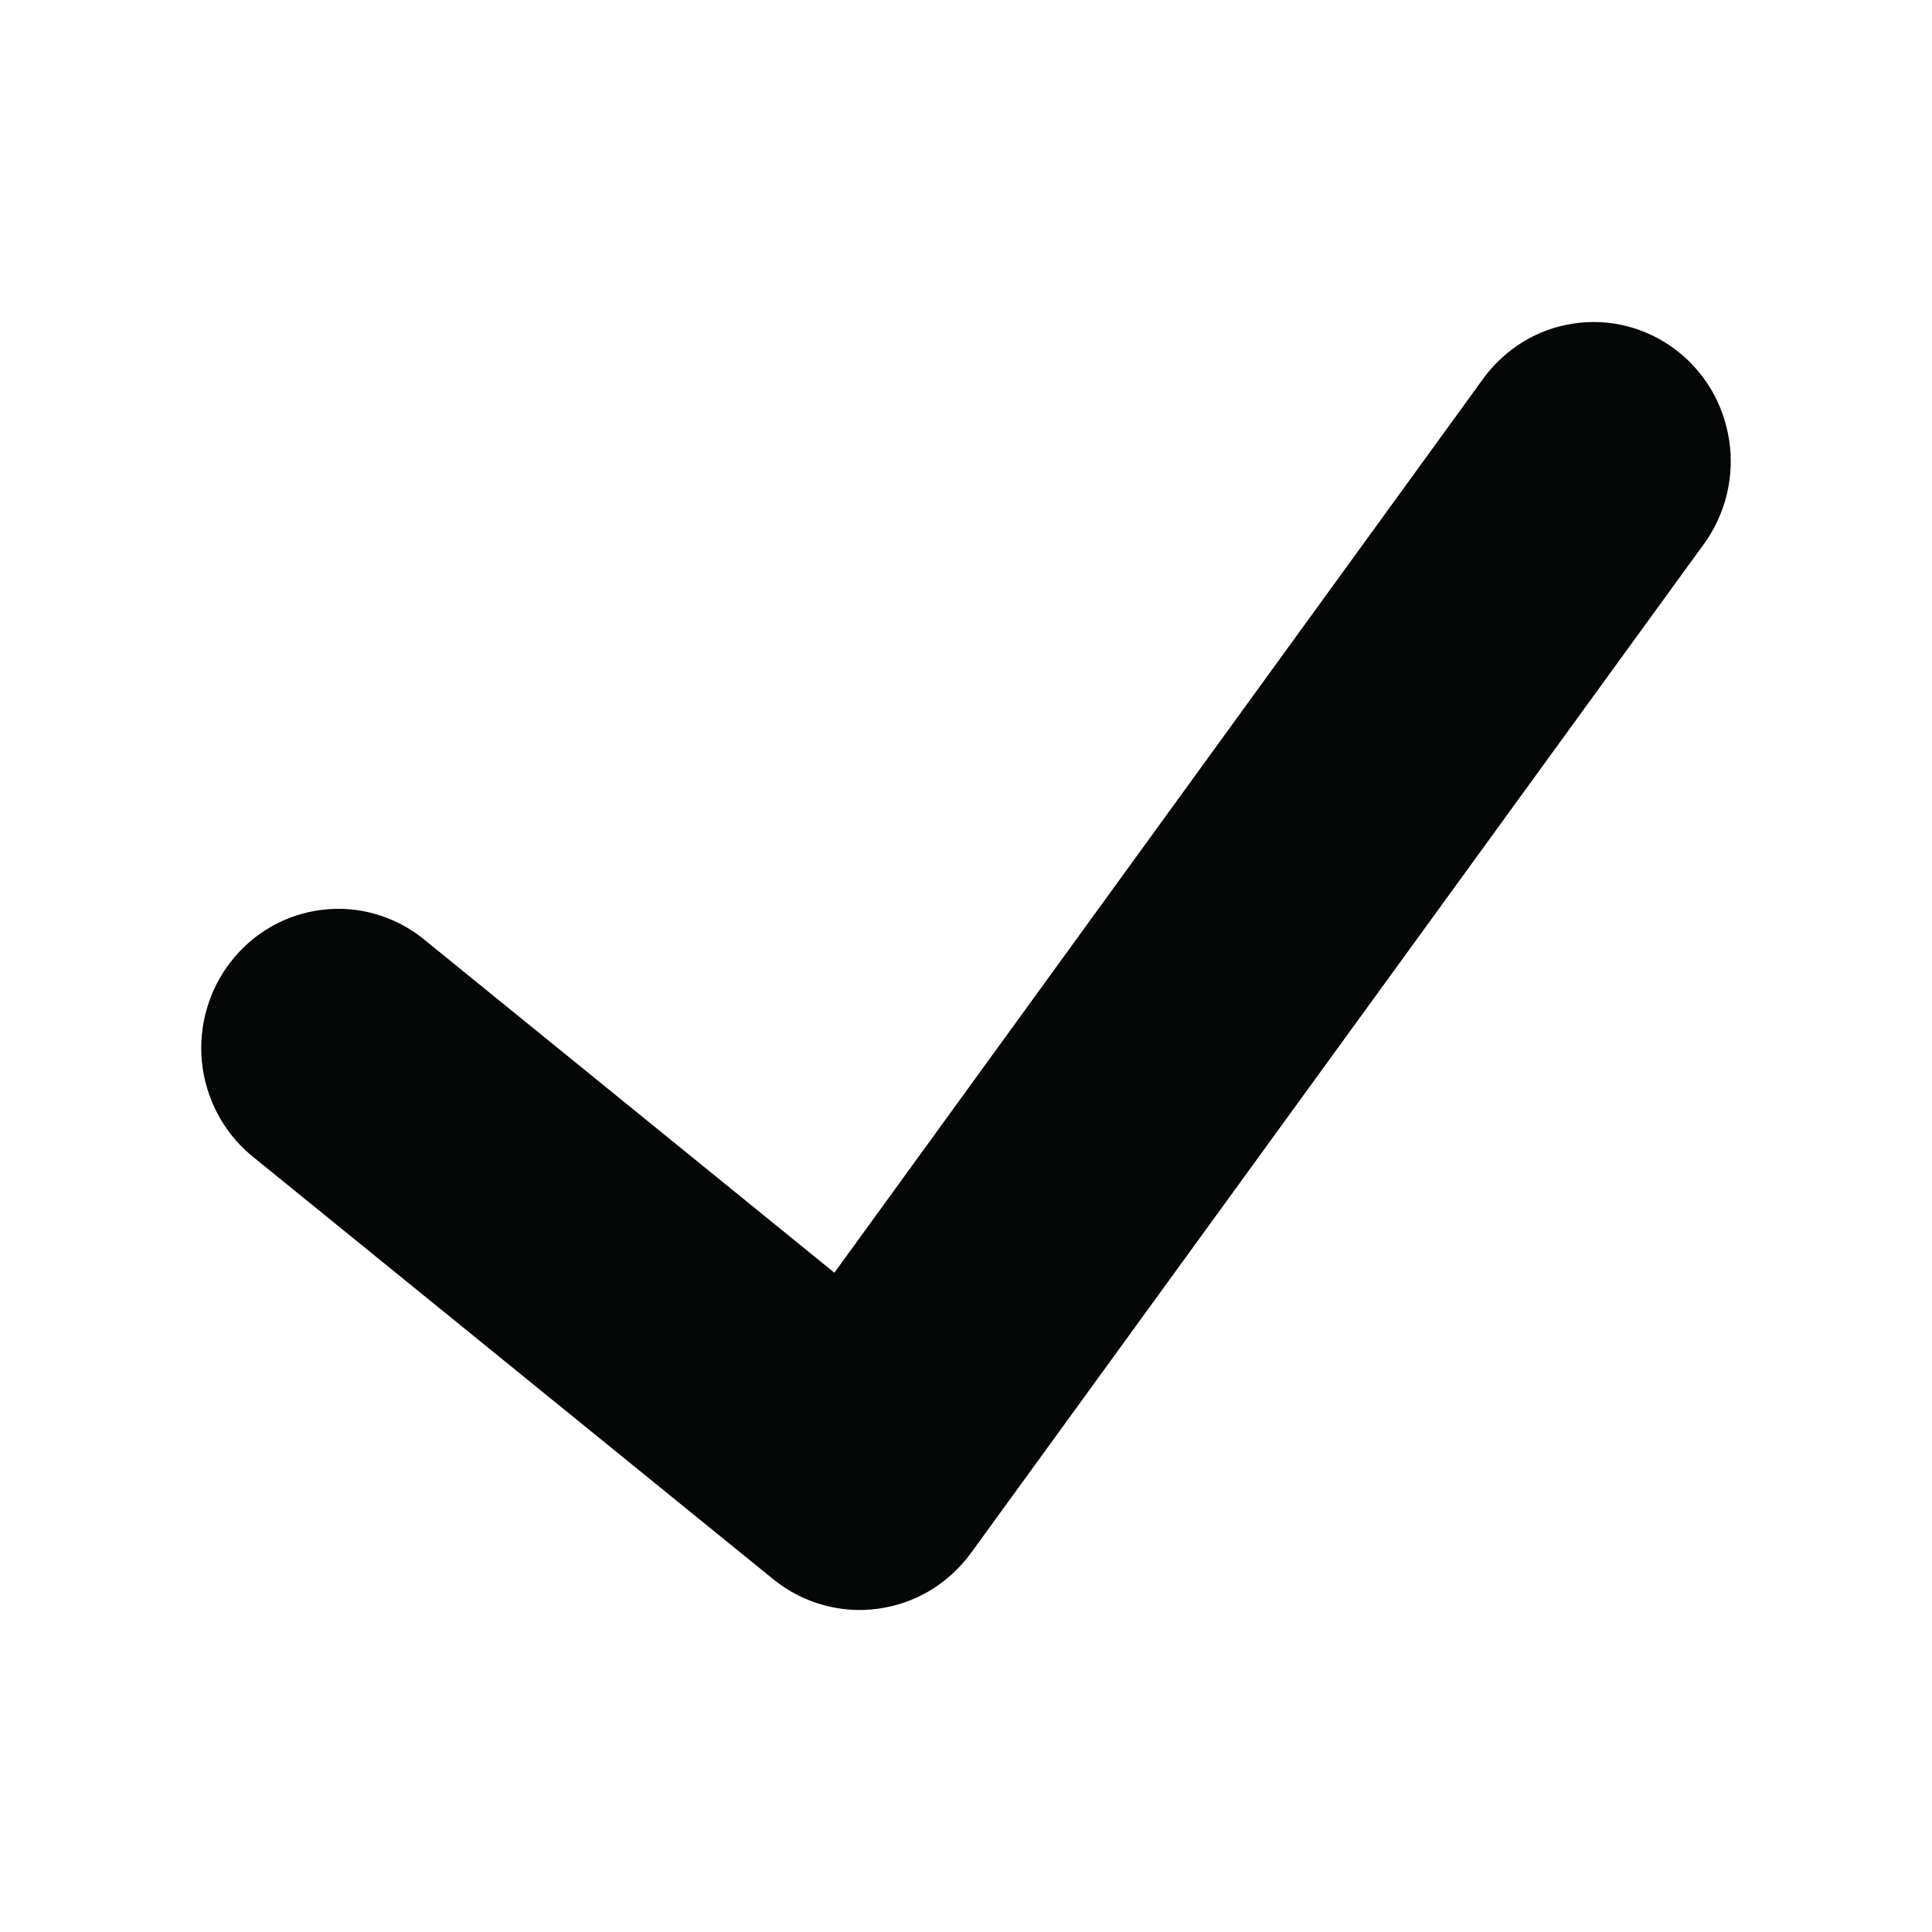 <svg xmlns="http://www.w3.org/2000/svg" width="16" height="16" viewBox="0 0 16 16" fill="none">
<path d="M13.87 2.891C13.75 2.801 13.614 2.737 13.469 2.7C13.325 2.664 13.174 2.657 13.027 2.68C12.88 2.702 12.739 2.754 12.611 2.832C12.484 2.911 12.373 3.013 12.284 3.135L6.91 10.54L3.492 7.764C3.256 7.581 2.959 7.498 2.665 7.535C2.37 7.571 2.101 7.723 1.916 7.959C1.73 8.194 1.643 8.494 1.672 8.793C1.702 9.093 1.846 9.369 2.074 9.563L6.413 13.086C6.533 13.181 6.671 13.252 6.818 13.292C6.964 13.333 7.118 13.344 7.269 13.323C7.42 13.303 7.565 13.253 7.697 13.175C7.828 13.097 7.943 12.993 8.035 12.87L14.114 4.501C14.202 4.379 14.265 4.241 14.301 4.094C14.336 3.947 14.343 3.794 14.32 3.645C14.297 3.495 14.246 3.352 14.169 3.222C14.091 3.093 13.99 2.98 13.87 2.891Z" fill="#050606"/>
</svg>